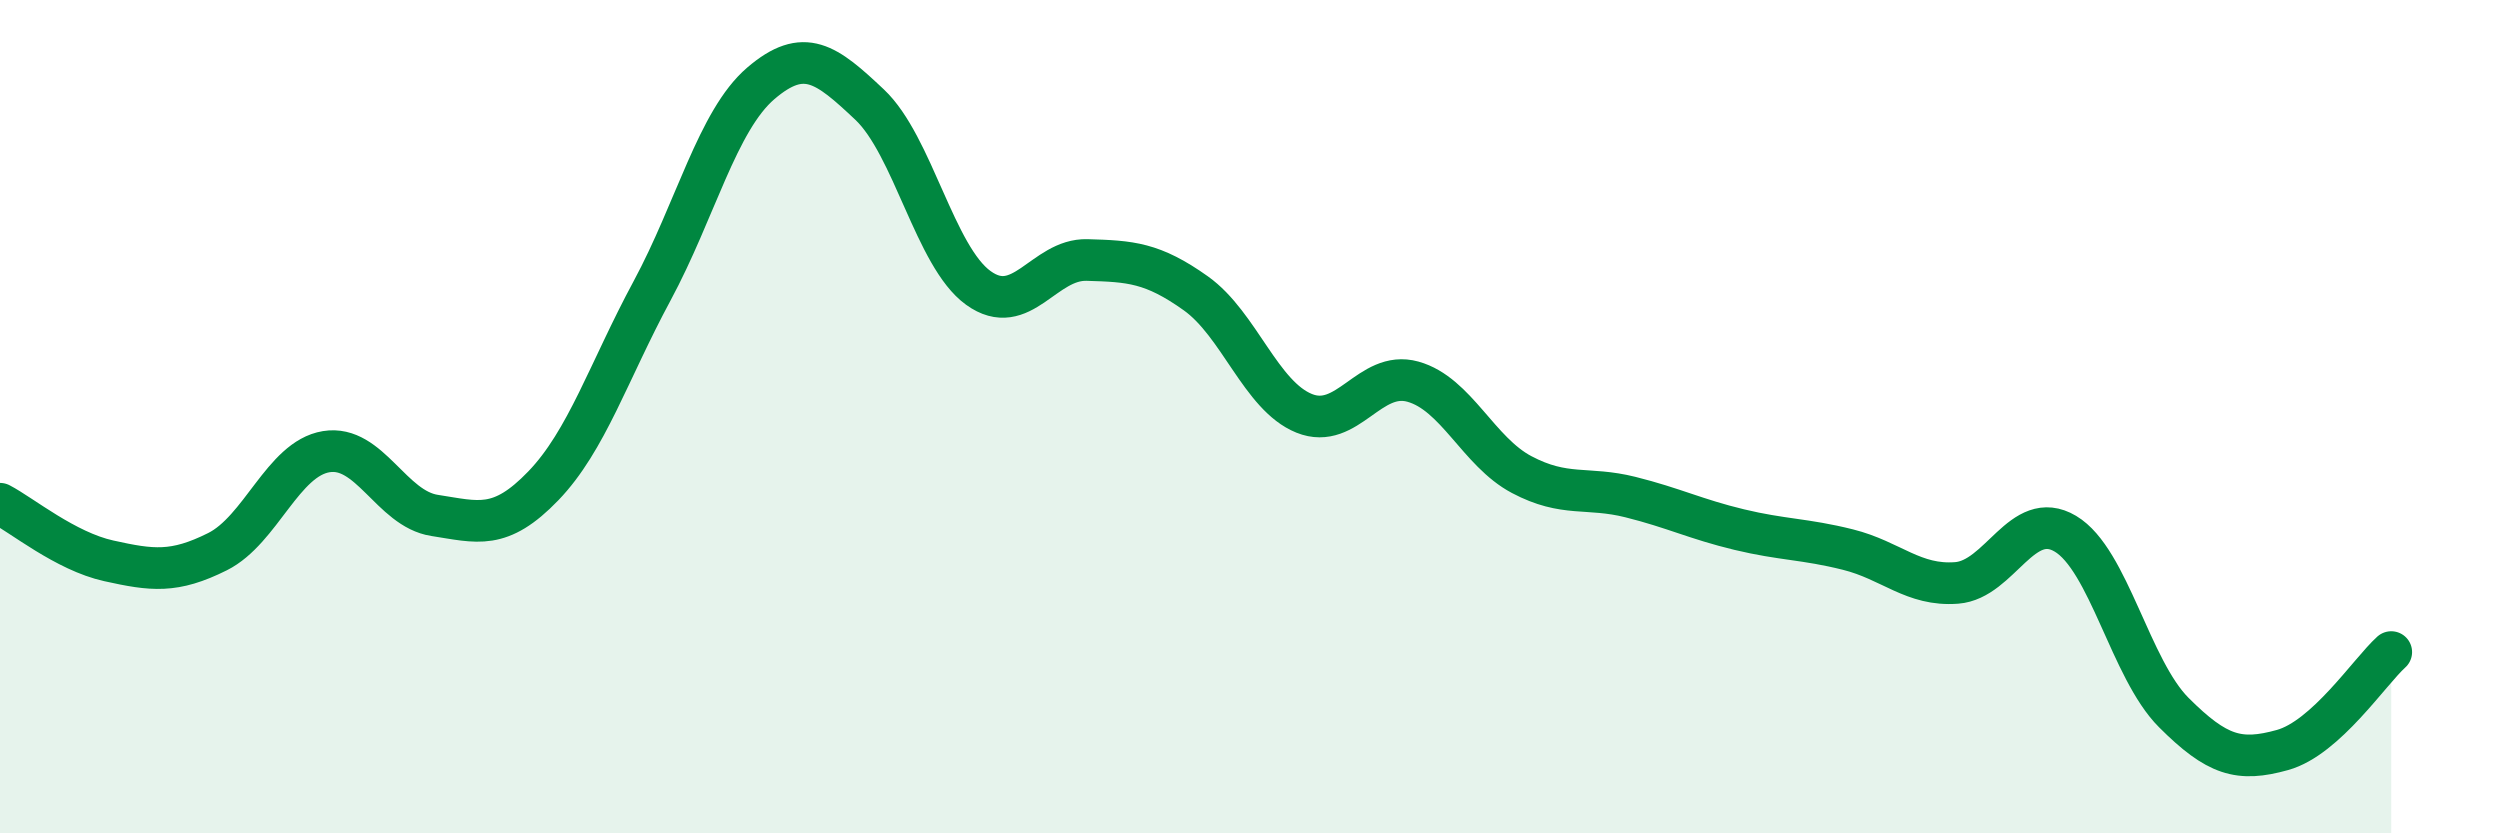 
    <svg width="60" height="20" viewBox="0 0 60 20" xmlns="http://www.w3.org/2000/svg">
      <path
        d="M 0,12.09 C 0.52,12.36 1.57,13.23 2.61,13.46 C 3.65,13.69 4.18,13.76 5.22,13.24 C 6.26,12.72 6.79,11.01 7.83,10.84 C 8.87,10.67 9.39,12.21 10.43,12.37 C 11.47,12.53 12,12.74 13.04,11.66 C 14.08,10.58 14.61,8.91 15.65,6.98 C 16.69,5.05 17.22,2.89 18.26,2 C 19.3,1.11 19.83,1.53 20.87,2.51 C 21.91,3.49 22.44,6.16 23.48,6.91 C 24.52,7.66 25.05,6.21 26.09,6.24 C 27.13,6.27 27.66,6.3 28.7,7.04 C 29.74,7.78 30.26,9.5 31.3,9.92 C 32.34,10.34 32.87,8.87 33.91,9.16 C 34.95,9.45 35.48,10.84 36.52,11.39 C 37.56,11.94 38.09,11.67 39.13,11.93 C 40.17,12.19 40.7,12.46 41.74,12.71 C 42.78,12.96 43.31,12.93 44.35,13.19 C 45.39,13.45 45.92,14.07 46.96,13.99 C 48,13.91 48.53,12.19 49.57,12.81 C 50.61,13.43 51.13,16.06 52.17,17.1 C 53.21,18.14 53.74,18.29 54.78,18 C 55.82,17.71 56.87,16.12 57.39,15.65L57.39 20L0 20Z"
        fill="#008740"
        opacity="0.1"
        stroke-linecap="round"
        stroke-linejoin="round"
      />
      <path
        d="M 0,12.09 C 0.52,12.36 1.57,13.23 2.61,13.46 C 3.65,13.69 4.18,13.76 5.22,13.24 C 6.26,12.72 6.79,11.01 7.83,10.84 C 8.87,10.67 9.39,12.21 10.43,12.37 C 11.47,12.53 12,12.74 13.04,11.66 C 14.08,10.58 14.61,8.91 15.65,6.98 C 16.69,5.05 17.22,2.89 18.26,2 C 19.3,1.11 19.83,1.53 20.87,2.51 C 21.91,3.49 22.44,6.16 23.48,6.91 C 24.52,7.66 25.05,6.21 26.09,6.24 C 27.13,6.27 27.66,6.3 28.7,7.04 C 29.74,7.78 30.26,9.5 31.3,9.92 C 32.34,10.34 32.87,8.87 33.91,9.16 C 34.95,9.45 35.48,10.84 36.52,11.39 C 37.56,11.94 38.09,11.67 39.13,11.93 C 40.17,12.19 40.7,12.46 41.74,12.71 C 42.78,12.96 43.31,12.93 44.35,13.19 C 45.39,13.45 45.92,14.07 46.96,13.99 C 48,13.91 48.53,12.19 49.57,12.81 C 50.61,13.43 51.13,16.06 52.17,17.1 C 53.21,18.14 53.74,18.29 54.78,18 C 55.82,17.71 56.87,16.12 57.39,15.65"
        stroke="#008740"
        stroke-width="1"
        fill="none"
        stroke-linecap="round"
        stroke-linejoin="round"
      />
    </svg>
  